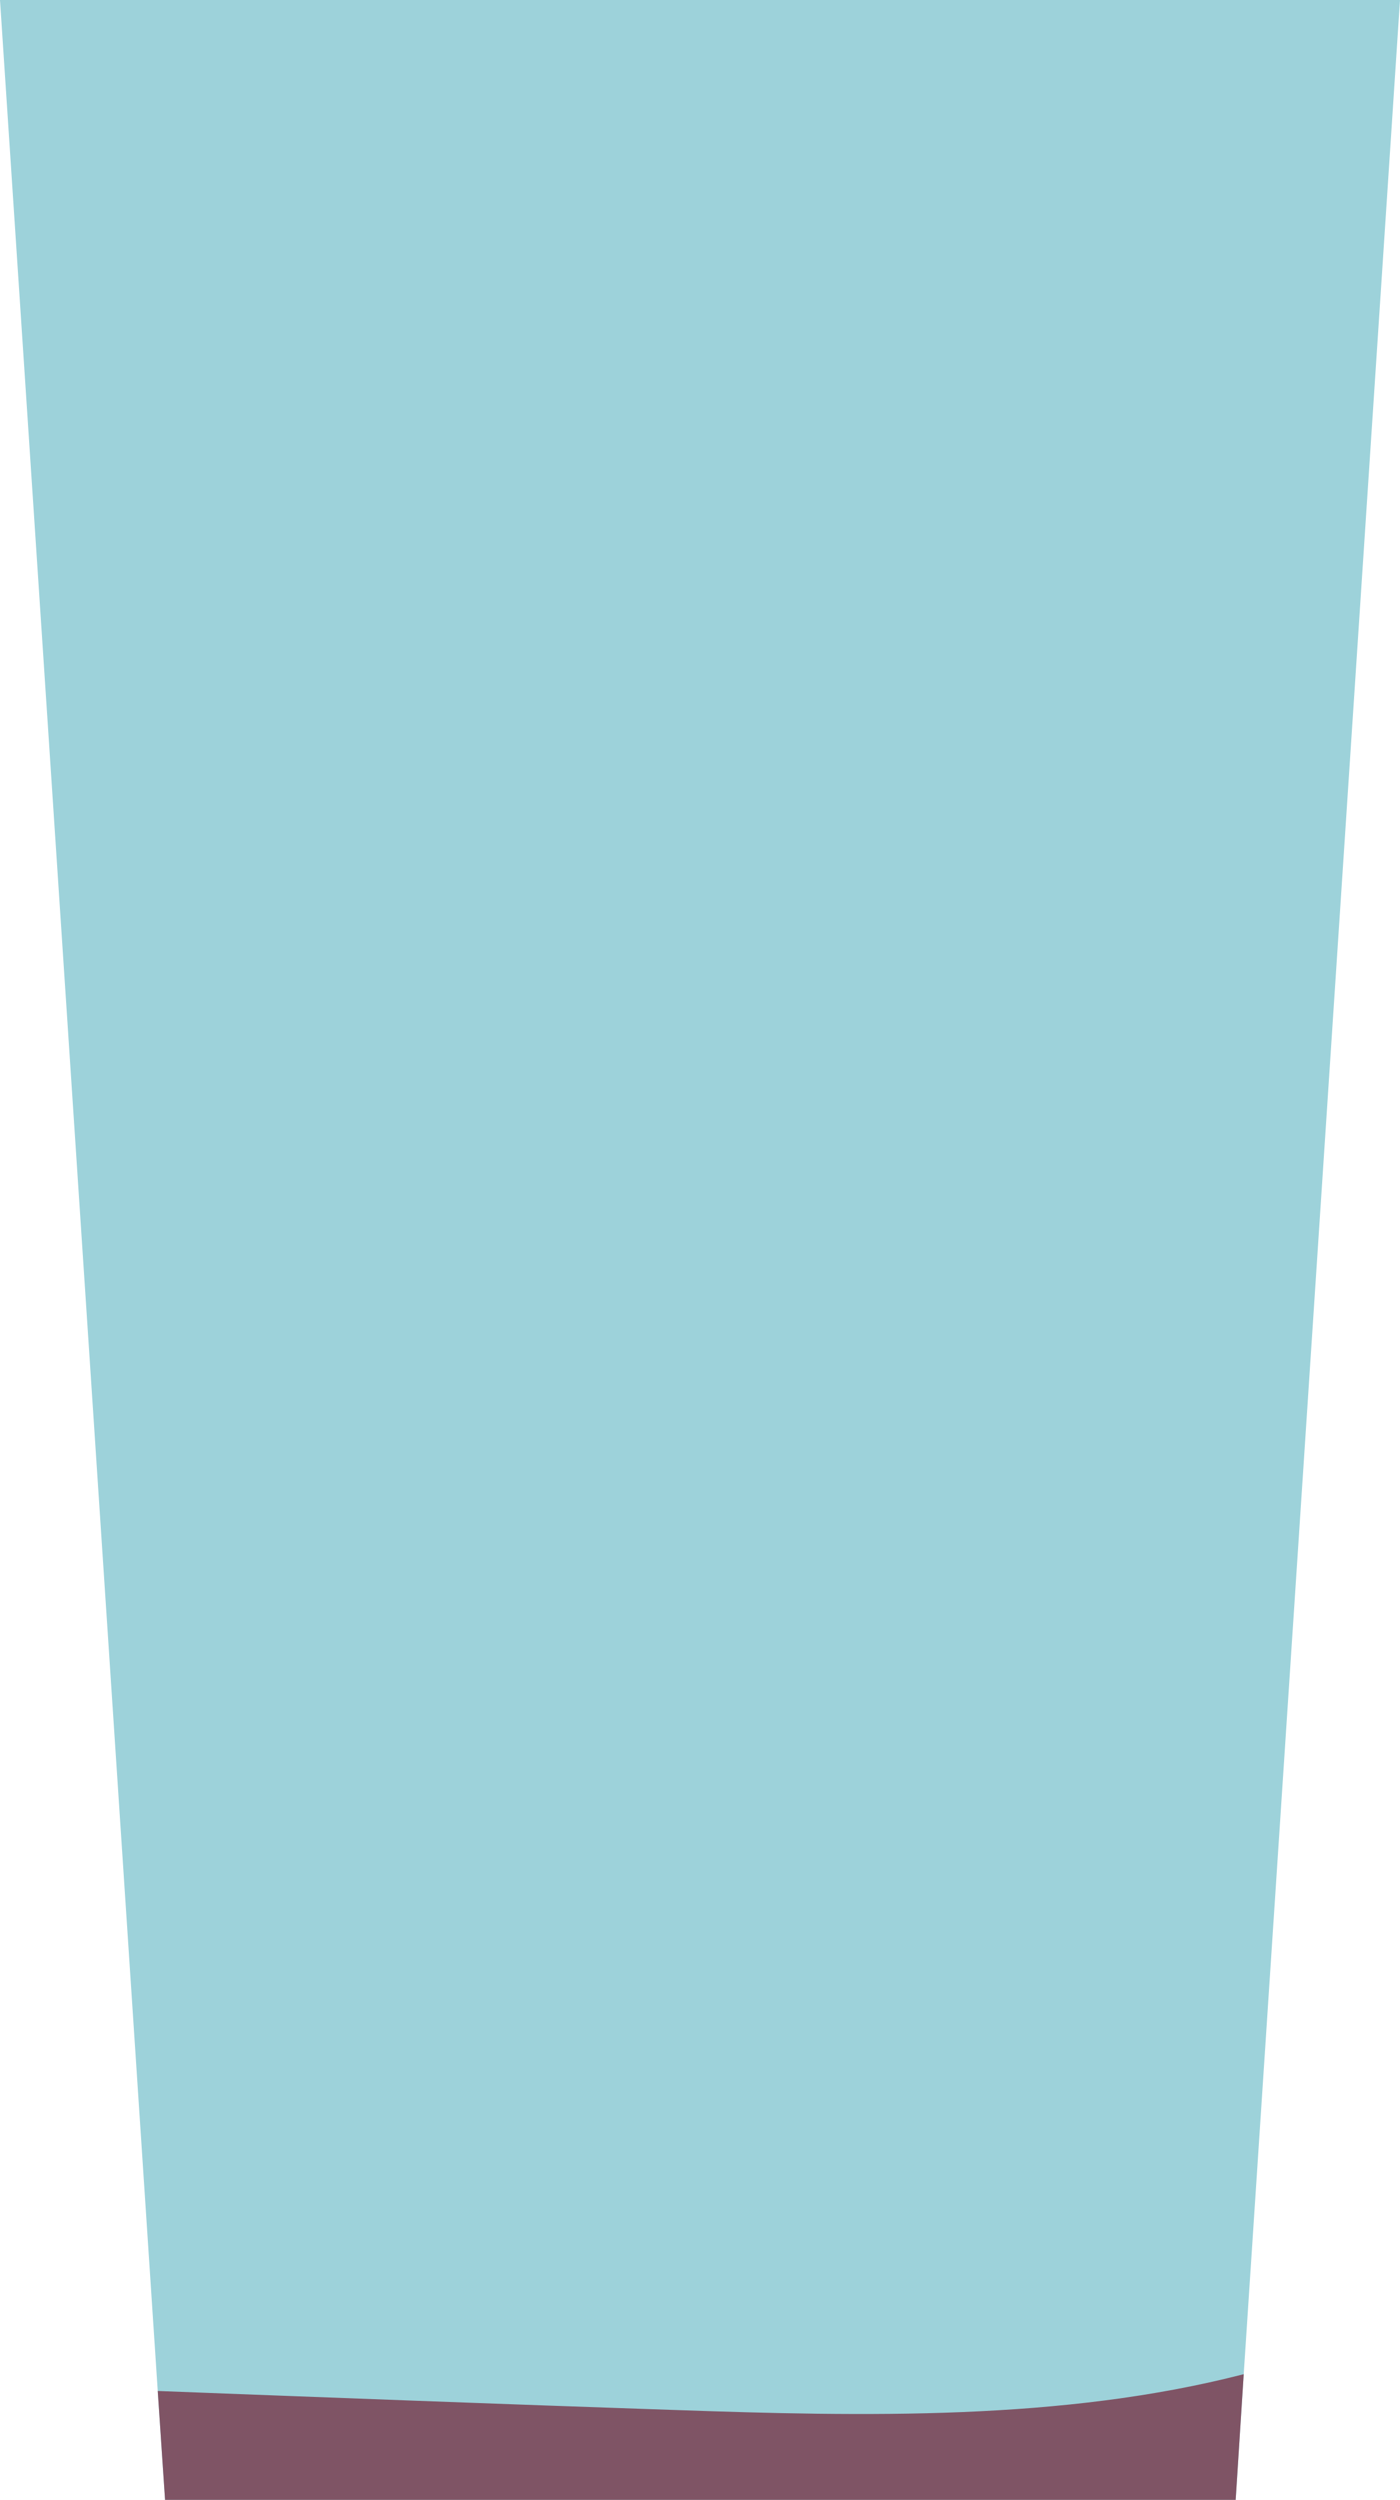 <?xml version="1.0" encoding="UTF-8"?><svg xmlns="http://www.w3.org/2000/svg" viewBox="0 0 19.17 34.22"><defs><style>.e{fill:#7f5465;}.f{fill:#84c6d1;opacity:.8;}</style></defs><g id="a"/><g id="b"/><g id="c"><g><polygon class="f" points="19.17 0 17.03 32.5 16.92 34.22 2.26 34.22 2.16 32.73 0 0 19.17 0"/><path class="e" d="M17.03,32.5l-.11,1.72H2.26l-.1-1.49c2.36,.09,4.71,.18,7.07,.26,2.6,.09,5.32,.15,7.8-.49Z"/></g></g><g id="d"/></svg>